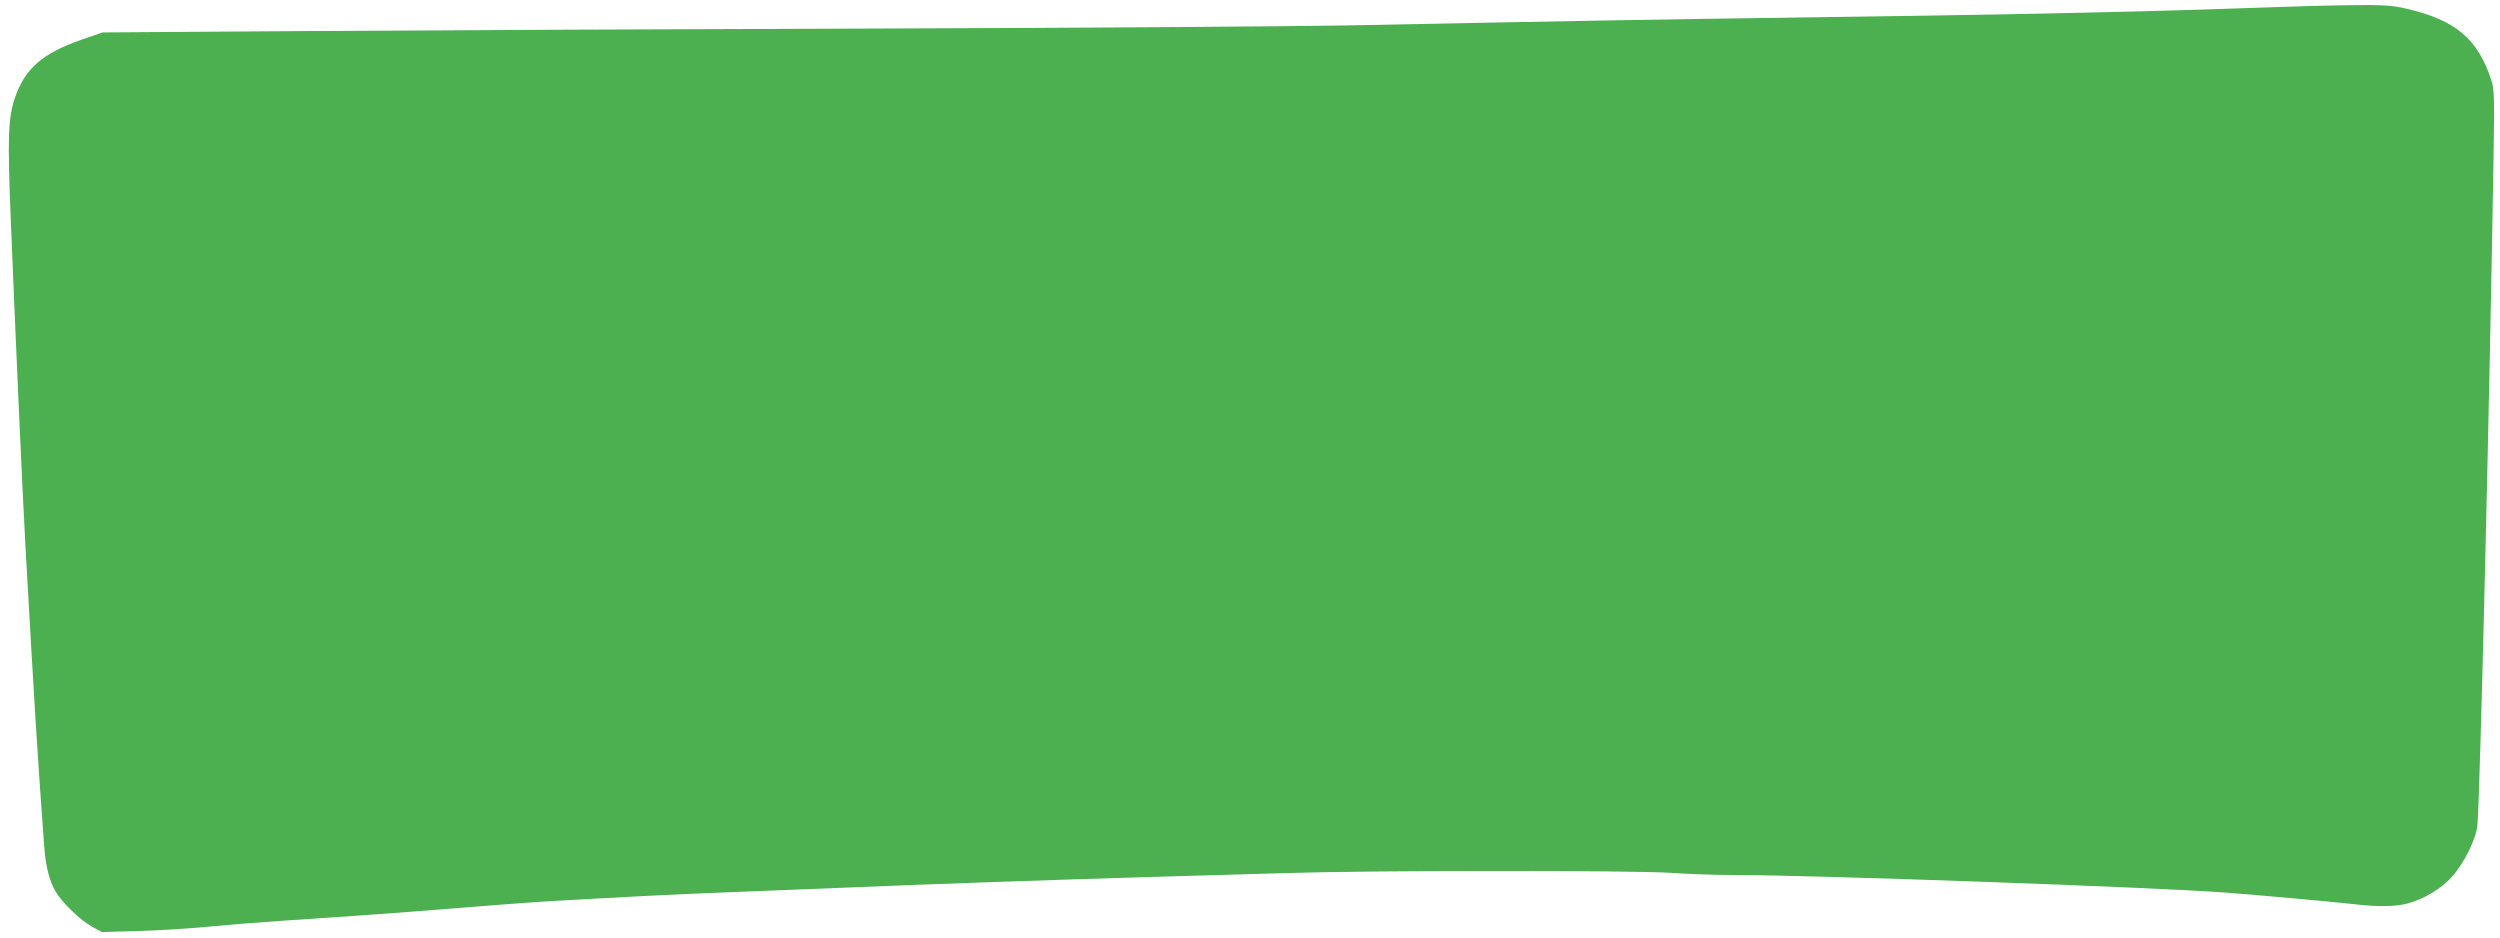 <?xml version="1.0" standalone="no"?>
<!DOCTYPE svg PUBLIC "-//W3C//DTD SVG 20010904//EN"
 "http://www.w3.org/TR/2001/REC-SVG-20010904/DTD/svg10.dtd">
<svg version="1.0" xmlns="http://www.w3.org/2000/svg"
 width="1280pt" height="480pt" viewBox="0 0 1280 480"
 preserveAspectRatio="xMidYMid meet">
<g transform="translate(0,480) scale(0.1,-0.1)"
fill="#4caf50" stroke="none">
<path d="M11995 4773 c-82 -1 -352 -9 -600 -18 -560 -19 -1227 -32 -2215 -45
-717 -10 -1017 -15 -2275 -40 -275 -5 -1353 -13 -2395 -16 -1042 -3 -2365 -9
-2940 -13 l-1045 -7 -110 -38 c-201 -71 -289 -149 -340 -301 -33 -100 -37
-201 -20 -615 20 -503 61 -1429 75 -1670 48 -855 63 -1092 96 -1539 7 -104 27
-183 59 -236 33 -57 128 -148 187 -180 l50 -27 182 5 c99 3 255 12 346 21 91
9 264 23 385 31 450 30 514 35 695 49 309 25 570 45 670 51 419 24 653 36 890
45 151 6 435 17 630 25 480 20 1127 42 1575 55 204 6 516 15 695 20 438 14
1776 14 1965 1 83 -6 227 -11 320 -11 409 0 2165 -63 2520 -90 183 -14 557
-48 665 -60 118 -14 206 -12 266 4 83 22 171 74 226 135 62 68 125 193 132
264 13 114 63 2184 83 3423 5 308 4 346 -12 395 -69 210 -183 306 -432 364
-79 19 -126 21 -328 18z"/>
</g>
</svg>
